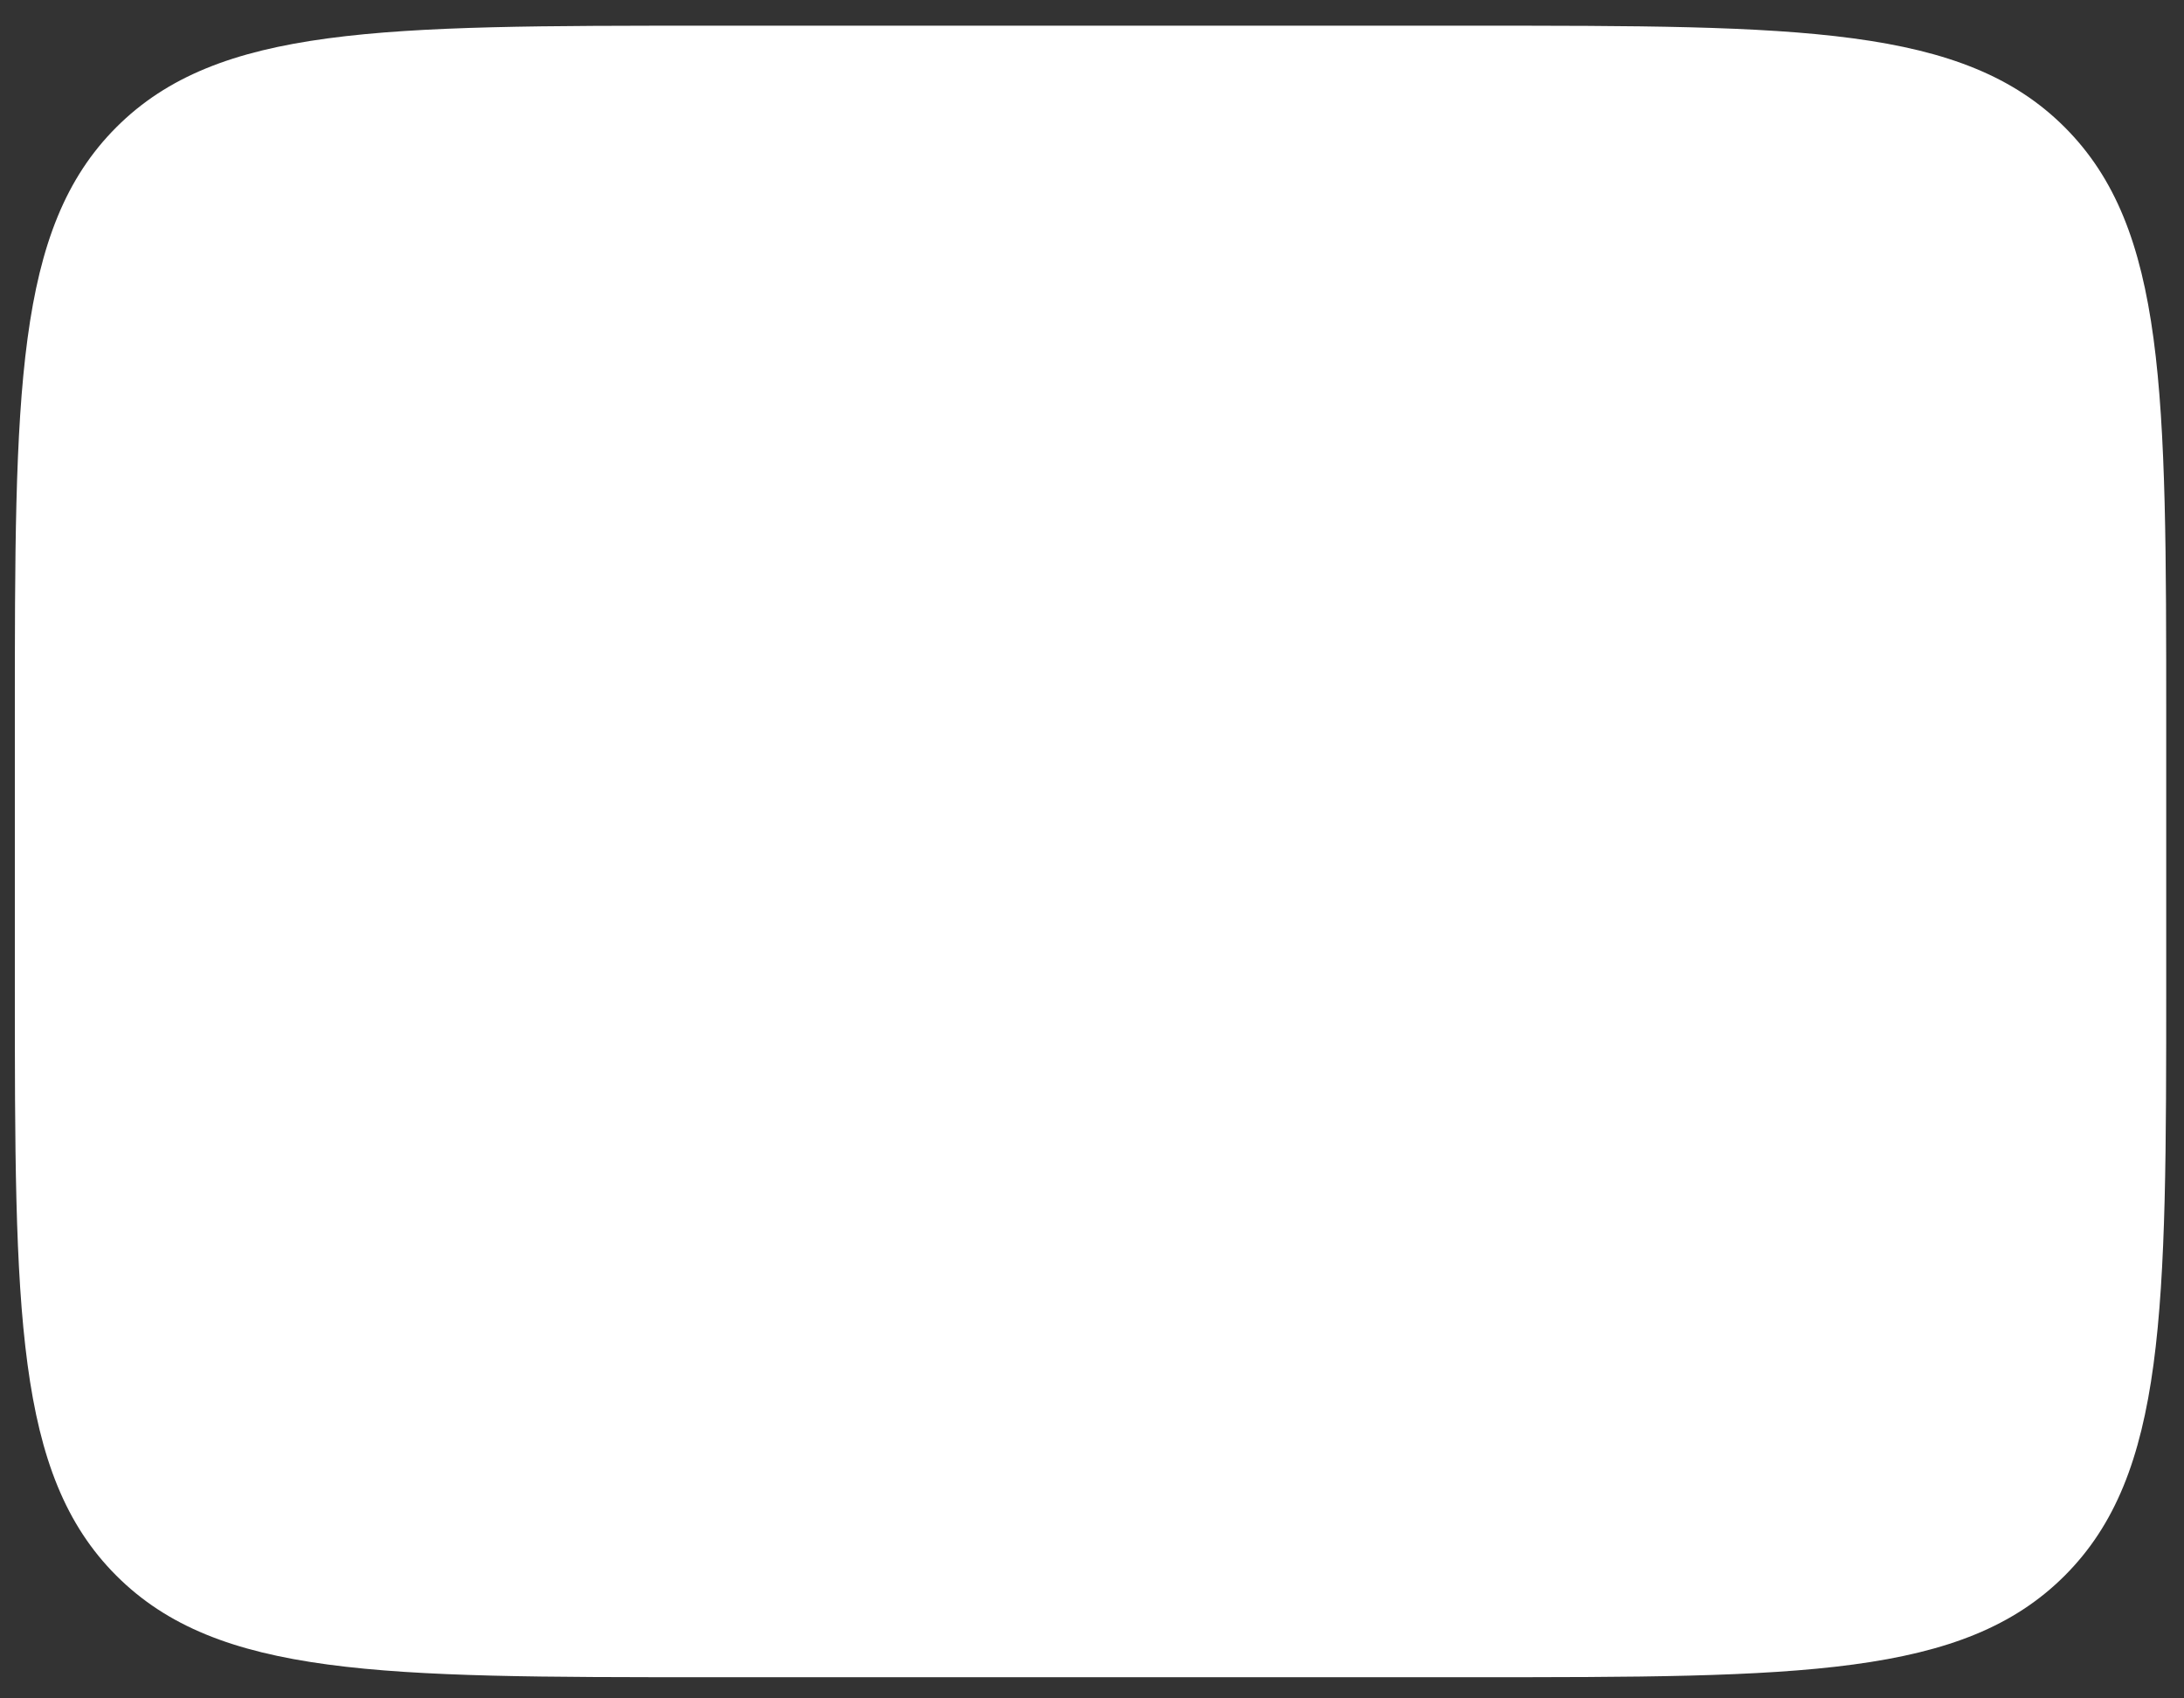 <?xml version="1.0" encoding="UTF-8"?> <svg xmlns="http://www.w3.org/2000/svg" width="63" height="49" viewBox="0 0 63 49" fill="none"><rect x="0" y="0" width="63" height="49" fill="#333333" stroke="none"/> <path d="M0.428 20.741C0.428 11.313 0.428 6.599 3.357 3.67C6.286 0.741 11 0.741 20.428 0.741H42.487C51.915 0.741 56.629 0.741 59.558 3.67C62.487 6.599 62.487 11.313 62.487 20.741V28.389C62.487 37.817 62.487 42.531 59.558 45.46C56.629 48.389 51.915 48.389 42.487 48.389H20.428C11 48.389 6.286 48.389 3.357 45.46C0.428 42.531 0.428 37.817 0.428 28.389V20.741Z" fill="white"></path> </svg> 
